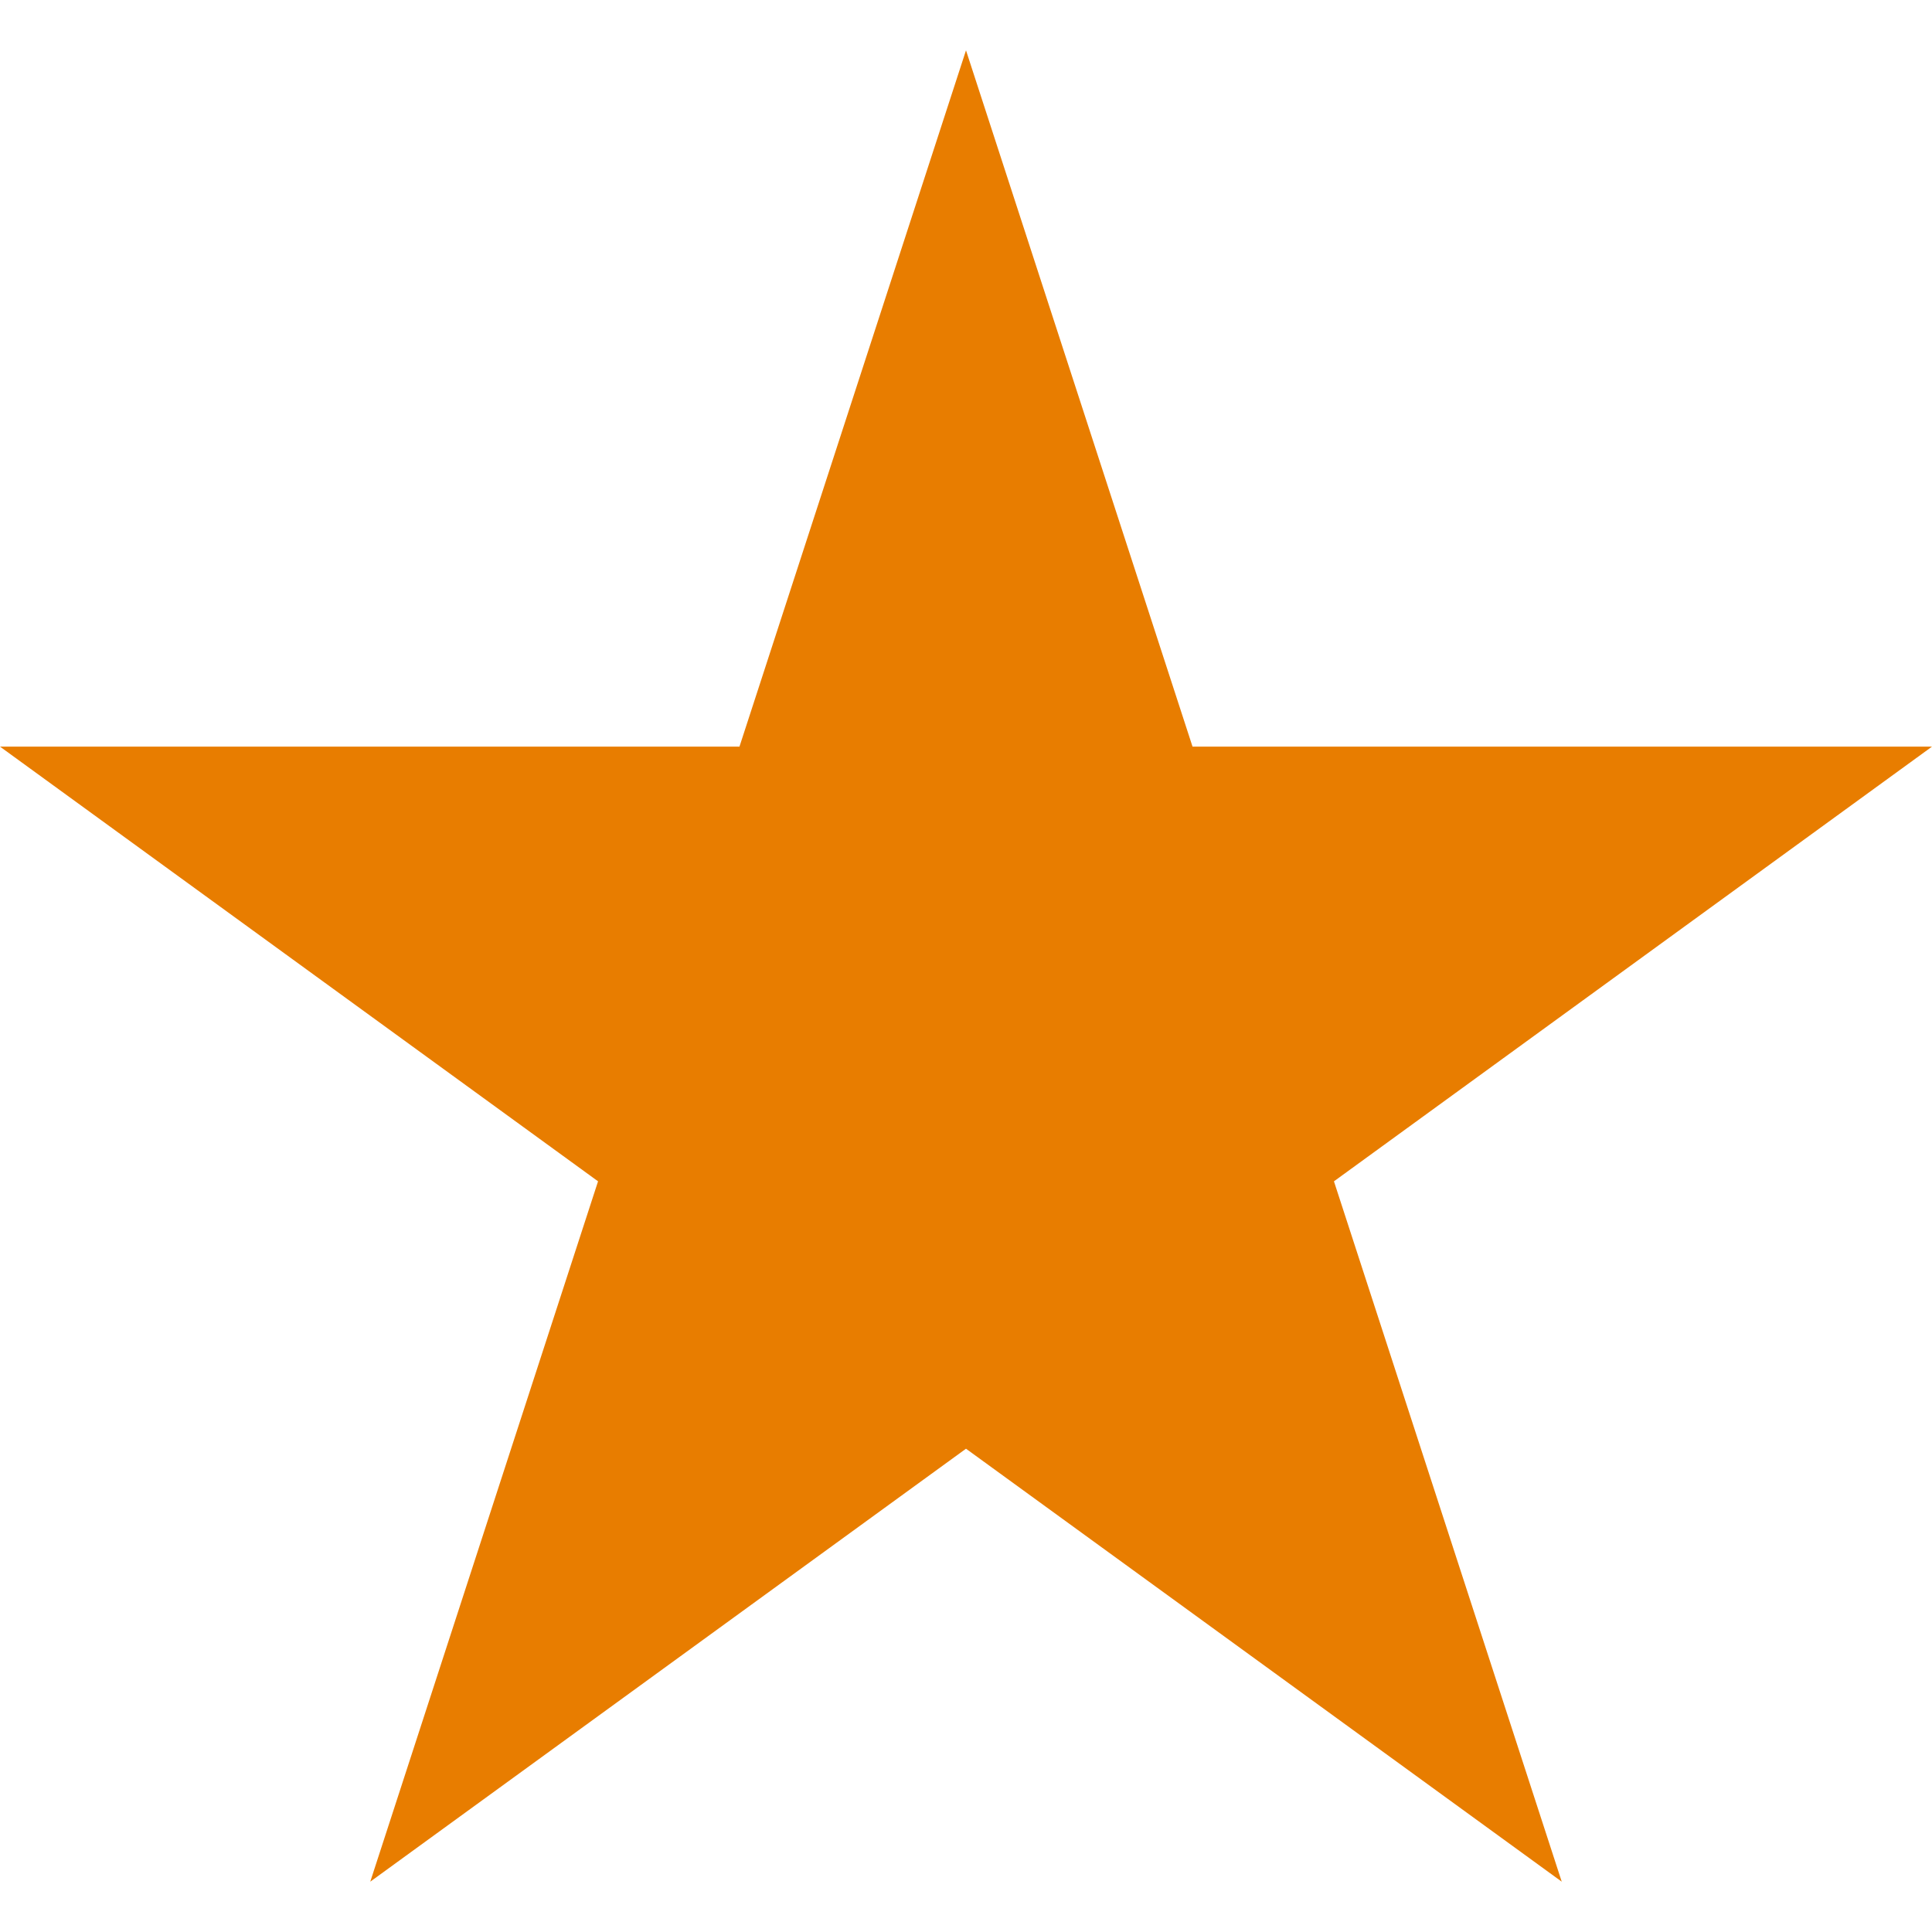 <svg xmlns="http://www.w3.org/2000/svg" fill="none" viewBox="0 0 20 20" height="20" width="20">
<path fill="#E87D00" d="M13.809 12.229L20 7.729H12.345L10 0.521L7.655 7.729H0L6.191 12.229L3.833 19.479L10 14.997L16.167 19.479L13.809 12.229Z"></path>
</svg>
